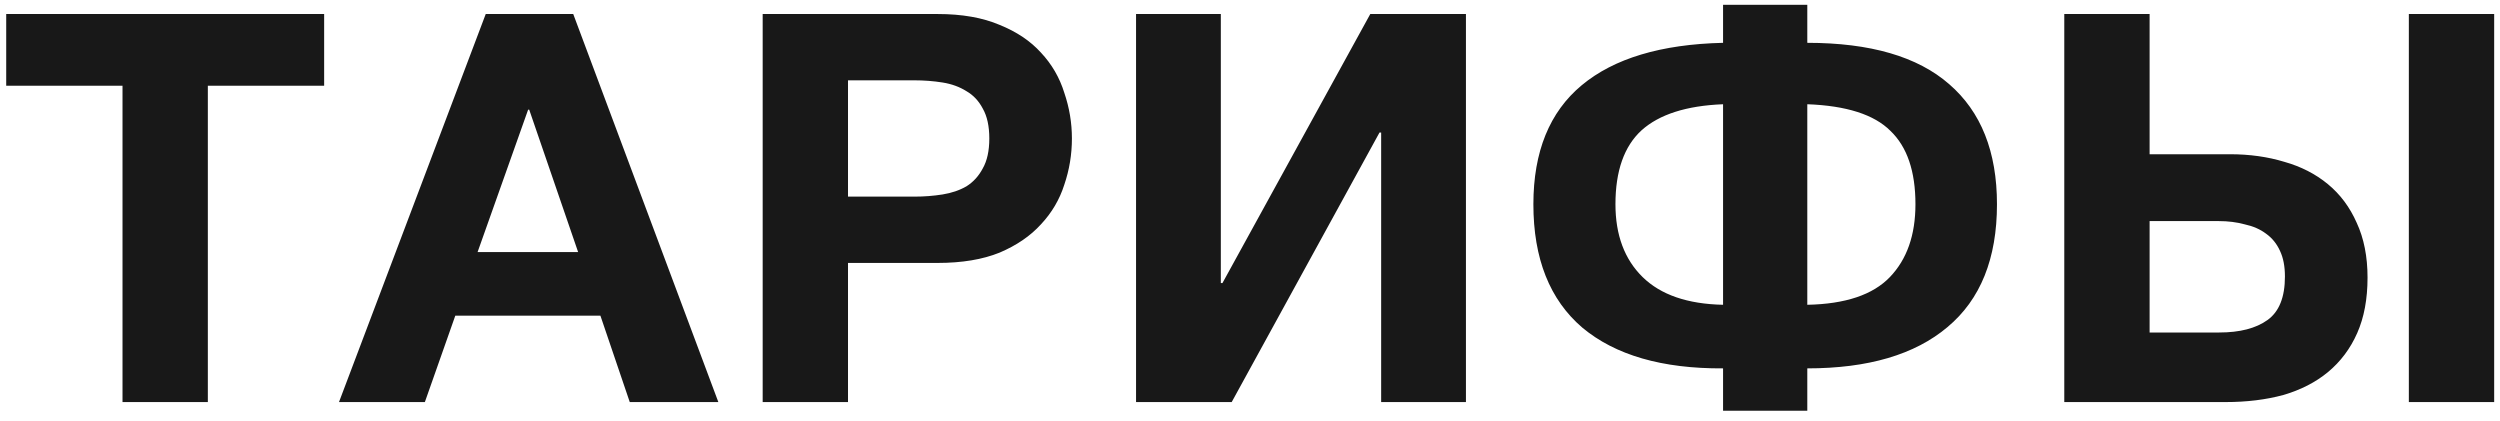 <?xml version="1.0" encoding="UTF-8"?> <svg xmlns="http://www.w3.org/2000/svg" width="184" height="31" viewBox="0 0 184 31" fill="none"> <path d="M9.017 6.312H0.457V1.032H23.857V6.312H15.297V29.592H9.017V6.312ZM35.75 1.032H42.19L52.87 29.592H46.35L44.19 23.232H33.51L31.27 29.592H24.95L35.75 1.032ZM42.55 18.552L38.95 8.072H38.87L35.15 18.552H42.55ZM56.133 1.032H69.013C70.8 1.032 72.32 1.298 73.573 1.832C74.826 2.338 75.84 3.018 76.613 3.872C77.413 4.725 77.986 5.712 78.333 6.832C78.706 7.925 78.893 9.045 78.893 10.192C78.893 11.365 78.706 12.498 78.333 13.592C77.986 14.685 77.413 15.659 76.613 16.512C75.84 17.365 74.826 18.058 73.573 18.592C72.32 19.099 70.8 19.352 69.013 19.352H62.413V29.592H56.133V1.032ZM67.293 14.472C68.013 14.472 68.706 14.418 69.373 14.312C70.04 14.205 70.626 14.005 71.133 13.712C71.64 13.392 72.04 12.952 72.333 12.392C72.653 11.832 72.813 11.098 72.813 10.192C72.813 9.285 72.653 8.552 72.333 7.992C72.04 7.432 71.64 7.005 71.133 6.712C70.626 6.392 70.04 6.178 69.373 6.072C68.706 5.965 68.013 5.912 67.293 5.912H62.413V14.472H67.293ZM83.613 1.032H89.853V20.832H89.973L100.853 1.032H107.893V29.592H101.653V9.752H101.533L90.653 29.592H83.613V1.032ZM126.817 27.112C122.337 27.139 118.884 26.139 116.457 24.112C114.057 22.058 112.857 19.032 112.857 15.032C112.857 11.165 114.044 8.245 116.417 6.272C118.791 4.298 122.257 3.258 126.817 3.152V0.352H133.017V3.152C137.657 3.152 141.137 4.165 143.457 6.192C145.804 8.218 146.977 11.165 146.977 15.032C146.977 19.032 145.764 22.045 143.337 24.072C140.937 26.099 137.497 27.112 133.017 27.112V30.232H126.817V27.112ZM126.817 7.672C124.124 7.778 122.124 8.418 120.817 9.592C119.537 10.765 118.897 12.579 118.897 15.032C118.897 17.299 119.564 19.085 120.897 20.392C122.231 21.698 124.204 22.378 126.817 22.432V7.672ZM133.017 22.432C135.817 22.378 137.844 21.698 139.097 20.392C140.351 19.085 140.977 17.299 140.977 15.032C140.977 12.605 140.364 10.805 139.137 9.632C137.937 8.432 135.897 7.778 133.017 7.672V22.432ZM151.931 1.032H158.211V11.352H164.131C165.571 11.352 166.905 11.539 168.131 11.912C169.358 12.258 170.425 12.805 171.331 13.552C172.238 14.299 172.945 15.245 173.451 16.392C173.985 17.538 174.251 18.885 174.251 20.432C174.251 22.005 173.998 23.365 173.491 24.512C172.985 25.659 172.265 26.619 171.331 27.392C170.425 28.139 169.331 28.698 168.051 29.072C166.771 29.419 165.358 29.592 163.811 29.592H151.931V1.032ZM163.331 24.472C164.851 24.472 166.038 24.165 166.891 23.552C167.745 22.939 168.171 21.872 168.171 20.352C168.171 19.605 168.051 18.979 167.811 18.472C167.571 17.939 167.225 17.512 166.771 17.192C166.345 16.872 165.825 16.645 165.211 16.512C164.625 16.352 163.985 16.272 163.291 16.272H158.211V24.472H163.331ZM177.291 1.032H183.571V29.592H177.291V1.032Z" fill="#181818"></path> </svg> 